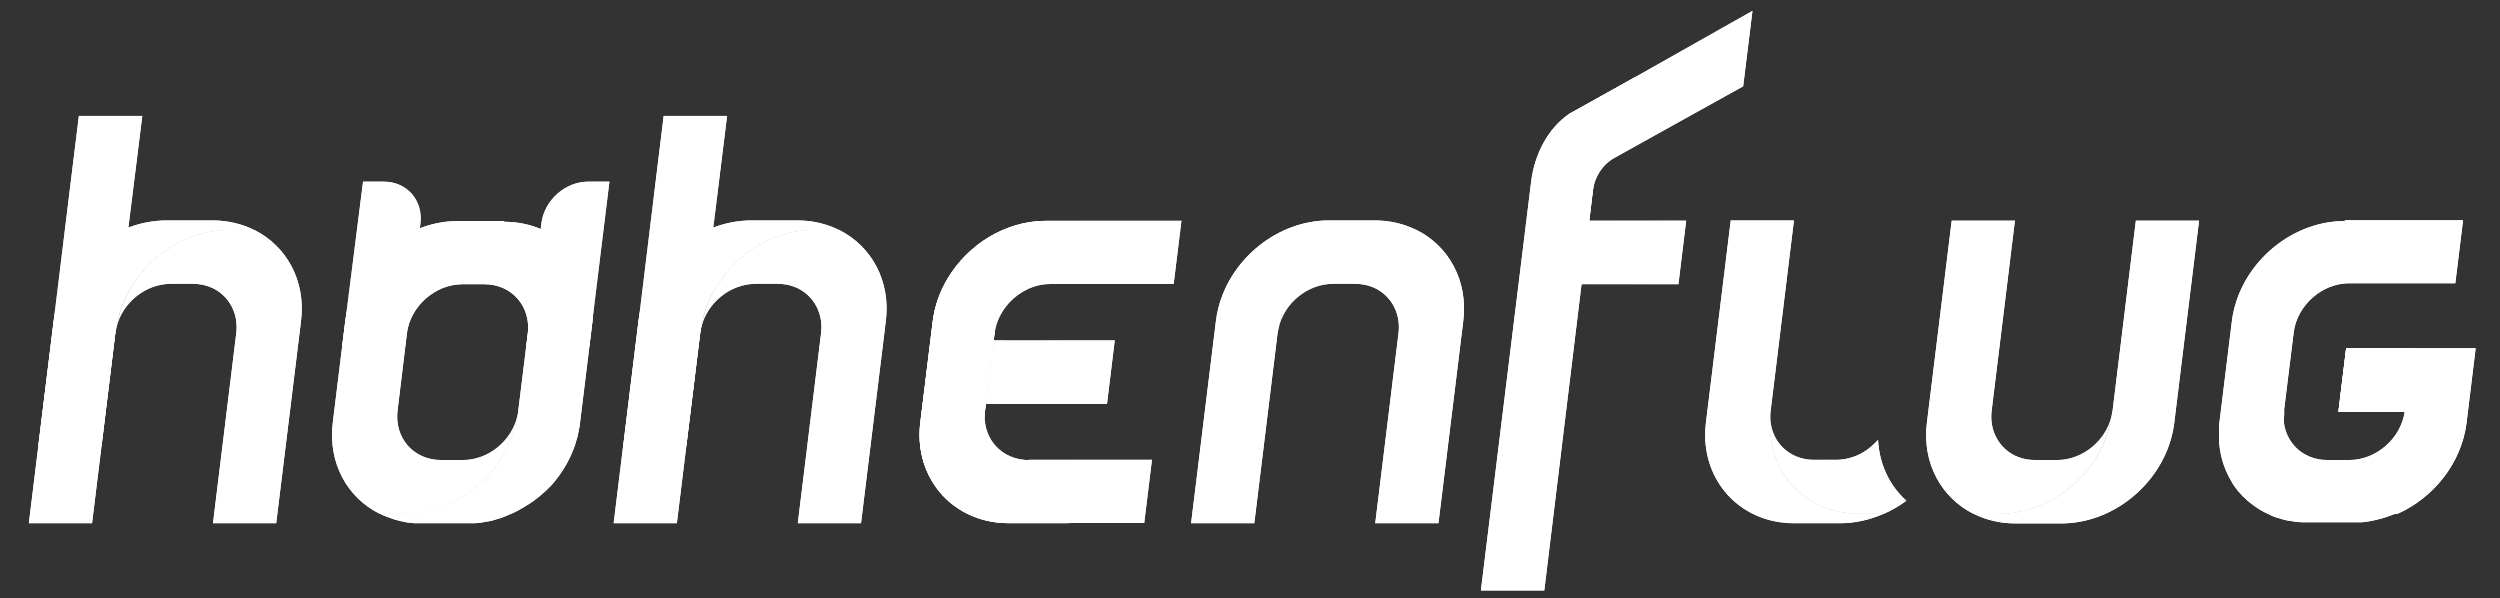 <?xml version="1.0" encoding="UTF-8" standalone="no"?> <svg xmlns="http://www.w3.org/2000/svg" id="Ebene_2" viewBox="0 0 1270.4 304.1"><rect x="0" y="0" width="1270.4" height="304.1" fill="#333333" stroke="none"/><style> @keyframes a0_o { 0% { opacity: 1; animation-timing-function: cubic-bezier(0.5,0,0.5,1); } 42.857% { opacity: 0; } 57.143% { opacity: 0; animation-timing-function: cubic-bezier(0.5,0,0.5,1); } 92.857% { opacity: 1; } 100% { opacity: 1; } } @keyframes a1_t { 0% { transform: translate(483px,173.001px); } 42.857% { transform: translate(483px,173.65px); } 57.143% { transform: translate(483px,173.65px); } 92.857% { transform: translate(483px,173.001px); } 100% { transform: translate(483px,173.001px); } } @keyframes a2_t { 0% { transform: translate(636.35px,152.8px) scale(0.985,0.985) translate(-631.15px,-149.5px); animation-timing-function: cubic-bezier(0.5,0,0.5,1); } 42.857% { transform: translate(636.35px,152.8px) scale(1,1) translate(-631.15px,-149.5px); animation-timing-function: cubic-bezier(0,0,1,1); } 57.143% { transform: translate(636.35px,152.8px) scale(1,1) translate(-631.15px,-149.5px); animation-timing-function: cubic-bezier(0.5,0,0.5,1); } 92.857% { transform: translate(636.35px,152.8px) scale(0.985,0.985) translate(-631.15px,-149.5px); } 100% { transform: translate(636.35px,152.8px) scale(0.985,0.985) translate(-631.15px,-149.5px); } } @keyframes a3_t { 0% { transform: translate(636.35px,152.8px) scale(0.985,0.985) translate(-631.15px,-149.5px); animation-timing-function: cubic-bezier(0.5,0,0.5,1); } 42.857% { transform: translate(636.35px,152.8px) scale(1,1) translate(-631.15px,-149.5px); animation-timing-function: cubic-bezier(0,0,1,1); } 57.143% { transform: translate(636.35px,152.8px) scale(1,1) translate(-631.15px,-149.5px); animation-timing-function: cubic-bezier(0.5,0,0.5,1); } 92.857% { transform: translate(636.35px,152.8px) scale(0.985,0.985) translate(-631.15px,-149.5px); } 100% { transform: translate(636.35px,152.8px) scale(0.985,0.985) translate(-631.15px,-149.5px); } } @keyframes a4_o { 0% { opacity: 1; animation-timing-function: cubic-bezier(0.5,0,0.5,1); } 42.857% { opacity: 0; } 57.143% { opacity: 0; animation-timing-function: cubic-bezier(0.5,0,0.5,1); } 92.857% { opacity: 1; } 100% { opacity: 1; } } @keyframes a5_t { 0% { transform: translate(174.4px,169.8px); animation-timing-function: cubic-bezier(0.5,0,0.5,1); } 42.857% { transform: translate(168.4px,169.8px); } 57.143% { transform: translate(168.4px,169.8px); animation-timing-function: cubic-bezier(0.5,0,0.5,1); } 92.857% { transform: translate(174.4px,169.8px); animation-timing-function: cubic-bezier(0.5,0,0.5,1); } 100% { transform: translate(174.4px,169.8px); } } @keyframes a6_t { 0% { transform: translate(485.94px,172.993px); } 8.571% { transform: translate(485.94px,172.993px); } 18.571% { transform: translate(485.24px,172.993px); } 25.714% { transform: translate(484.33px,172.993px); } 70% { transform: translate(484.43px,172.993px); } 84.286% { transform: translate(485.84px,172.993px); } 92.857% { transform: translate(486.04px,172.993px); } 100% { transform: translate(486.04px,172.993px); } } @keyframes a6_o { 0% { opacity: 1; } 21.429% { opacity: 1; } 25.714% { opacity: 0; } 70% { opacity: 0; } 74.286% { opacity: 1; } 100% { opacity: 1; } } </style><defs><symbol id="Symbol-2" preserveAspectRatio="none" width="1262.3" height="299" viewBox="0 0 1262.3 299" overflow="visible"><g transform="translate(631.15,149.5) translate(-631.15,-149.5)"><g transform="translate(1049.2,186.3) translate(-70.403,-78.1)"><path class="st0" d="M1029.8,111.5L1017.8,209.5C1016.8,217.6,1019.7,224.8,1025,229.5C1028.9,233,1034.2,235,1040.2,235L1051.5,235C1064.6,235,1076.6,225.2,1079.6,212.5C1079.3,214.3,1079,216,1078.5,217.8C1072,243.2,1047.9,262.8,1021.5,262.8L1008.5,262.8C991.9,254.5,981.8,236.6,984.4,215.8L997.2,111.5L1029.8,111.5Z" fill="url(#Gradient-0)" transform="translate(47.803,75.65) translate(-1031.8,-187.15)"></path><path class="st8" d="M1078.5,217.8C1078.9,216.1,1079.3,214.3,1079.6,212.5C1079.8,211.5,1080,210.5,1080.2,209.5L1092.2,111.5L1124.8,111.5L1112,215.8C1111.7,218.2,1111.3,220.5,1110.7,222.7C1104.2,248.1,1080.1,267.7,1053.7,267.7L1030,267.7C1022.1,267.7,1014.9,265.9,1008.6,262.8L1021.6,262.8C1047.9,262.8,1072,243.2,1078.6,217.8L1078.6,217.8Z" fill="#fff" transform="translate(82.706,78.1) translate(-1066.7,-189.6)"></path></g><g transform="translate(670.003,186.2) translate(-675.203,-189.5)"><g transform="translate(675.203,189.5) translate(-70.403,-78.1)"><path class="st2" d="M699.8,267.6L711.8,169.6C712.8,161.5,709.9,154.3,704.6,149.6C700.7,146.1,695.4,144.1,689.4,144.1L678.1,144.1C665,144.1,653,153.9,650,166.6C650.3,164.8,650.6,163.1,651.1,161.3C657.6,135.9,681.7,116.3,708.1,116.3L721.1,116.3C737.7,124.6,747.8,142.5,745.2,163.3L732.4,267.6L699.8,267.6Z" fill="url(#Gradient-1)" transform="translate(93.003,80.55) translate(-697.803,-191.95)"></path><path class="st8" d="M651.1,161.3C650.7,163,650.3,164.8,650,166.6C649.8,167.6,649.6,168.6,649.4,169.6L637.4,267.6L604.8,267.6L617.6,163.3C617.9,160.9,618.3,158.6,618.9,156.4C625.4,131,649.5,111.4,675.9,111.4L699.6,111.4C707.5,111.4,714.7,113.2,721,116.3L708,116.3C681.7,116.3,657.6,135.9,651,161.3L651,161.3Z" fill="#fff" transform="translate(58.1,78.1) translate(-662.9,-189.5)"></path></g></g><g transform="translate(527.056,186.3) translate(-532.256,-189.6)"><g transform="translate(532.256,189.6) translate(-67.544,-78)"><path class="st6" d="M561.4,206.1L498.9,206.1L502.9,173.3L565.4,173.3L561.4,206.1ZM520.9,235C519.9,235,518.9,235,517.9,234.8C505.4,233.3,496.9,222.5,498.5,209.4L503.4,169.8C504.1,163.8,506.9,158.3,510.9,153.9C516.3,148,524,144.2,532.1,144.2L595.8,144.2L599.8,111.6L529.8,111.6C509,111.6,489.6,123.8,479.1,141.5C475.1,148.2,472.5,155.6,471.5,163.5L465.1,215.6C461.9,241.9,478.8,263.6,503.7,267C505.9,267.3,508.2,267.5,510.6,267.5L580.6,267.5L584.6,234.9L520.9,234.9Z" fill="url(#Gradient-2)" transform="translate(67.544,77.95) translate(-532.256,-189.55)"></path><path class="st8" d="M497.7,215.7L504.1,163.6C505.1,155.7,507.7,148.3,511.7,141.6C522.2,123.9,541.6,111.7,562.4,111.7L529.8,111.7C509,111.7,489.6,123.9,479.1,141.6C475.1,148.3,472.5,155.7,471.5,163.6L465.1,215.7C461.9,242,478.8,263.7,503.7,267.1C505.9,267.4,508.2,267.6,510.6,267.6L543.2,267.6C540.8,267.6,538.5,267.4,536.3,267.1C511.3,263.7,494.4,242,497.7,215.7L497.7,215.7Z" fill="#fff" transform="translate(48.844,78.05) translate(-513.556,-189.65)"></path></g></g><g transform="translate(372.103,159.25) translate(-377.303,-162.55)"><g transform="translate(377.303,162.55) translate(-70.403,-105.05)"><path class="st4" d="M401.9,267.6L413.9,169.6C414.9,161.5,412,154.3,406.7,149.6C402.8,146.1,397.5,144.1,391.5,144.1L380.2,144.1C367.1,144.1,355.1,153.9,352.1,166.6C352.4,164.8,352.7,163.1,353.2,161.3C359.7,135.9,383.8,116.3,410.2,116.3L423.2,116.3C439.8,124.6,449.9,142.5,447.3,163.3L434.5,267.6L401.9,267.6Z" fill="url(#Gradient-3)" transform="translate(93.003,134.45) translate(-399.903,-191.95)"></path><path class="st5" d="M344.4,227.6L365.4,57.5L332.7,57.5L311.9,227.6L344.4,227.6Z" fill="url(#Gradient-4)" transform="translate(31.75,85.05) translate(-338.65,-142.55)"></path><path class="st8" d="M353.2,161.3C352.8,163,352.4,164.8,352.1,166.6C351.9,167.6,351.7,168.6,351.5,169.6L339.5,267.6L306.9,267.6L319.7,163.3C320,160.9,320.4,158.6,321,156.4C327.5,131,351.6,111.4,378,111.4L401.7,111.4C409.6,111.4,416.8,113.2,423.1,116.3L410.1,116.3C383.8,116.3,359.7,135.9,353.1,161.3L353.2,161.3Z" fill="#fff" transform="translate(58.1,132) translate(-365,-189.5)"></path></g></g><g transform="translate(227.947,176.2) translate(-233.147,-179.5)"><g transform="translate(233.147,179.5) translate(-71.553,-88.1)"><path class="st3" d="M177.6,91.4L188.3,91.4C200.3,91.4,208.7,101.1,207.2,113.1L199.2,176.5L166.8,176.5L177.6,91.5L177.6,91.5Z" fill="url(#Gradient-5)" transform="translate(25.493,42.55) translate(-187.087,-133.95)"></path><path class="st7" d="M293.7,91.4L304.7,91.4L294.3,176.4L261.8,176.4L269.6,112.9C271.1,101,281.9,91.4,293.7,91.4Z" fill="url(#Gradient-6)" transform="translate(121.656,42.5) translate(-283.25,-133.9)"></path><path class="st12" d="M256.1,217.8C256.5,216.1,256.9,214.3,257.2,212.5L257.2,212.5C254.1,225.2,242.2,235,229.1,235L217.8,235C203.7,235,193.7,223.6,195.4,209.5L199.3,177.4L166.7,177.4L162,215.7C159.4,236.5,169.5,254.4,186.1,262.7L199.1,262.7C225.4,262.7,249.5,243.1,256.1,217.7L256.1,217.7Z" fill="url(#Gradient-7)" transform="translate(47.803,128.65) translate(-209.397,-220.05)"></path><path class="st8" d="M250.4,111.7L226.7,111.7C198,111.7,171.9,134.9,168.4,163.6L166.7,177.4L199.3,177.4L200.2,169.8C201.9,155.7,214.8,144.3,228.9,144.3L240.2,144.3C254.3,144.3,264.3,155.7,262.6,169.8L257.7,209.4C257.7,209.9,257.6,210.4,257.5,210.9L257.5,210.9C257.5,211.4,257.3,211.9,257.2,212.3L257.2,212.3C256.9,214.1,256.6,215.8,256.1,217.6C249.6,243,225.5,262.6,199.1,262.6L186.1,262.6C186.9,263,187.6,263.3,188.4,263.7C188.4,263.7,188.6,263.7,188.7,263.8C189.4,264.1,190.1,264.4,190.8,264.6C191,264.6,191.1,264.7,191.3,264.8C192,265,192.6,265.2,193.3,265.5C193.5,265.5,193.7,265.6,193.9,265.7C194.5,265.9,195.2,266,195.8,266.2C196,266.2,196.3,266.3,196.5,266.4C197.1,266.5,197.7,266.7,198.4,266.8C198.7,266.8,198.9,266.9,199.2,267C199.8,267.1,200.4,267.2,201.1,267.3C201.4,267.3,201.7,267.3,202,267.4C202.6,267.4,203.3,267.5,204,267.6L234.7,267.6C235.3,267.6,235.8,267.6,236.4,267.5C236.7,267.5,237.1,267.5,237.4,267.4C237.9,267.4,238.4,267.3,238.9,267.2C239.3,267.2,239.6,267.1,240,267C240.5,267,241,266.8,241.4,266.8C241.8,266.8,242.1,266.6,242.5,266.6C242.9,266.6,243.4,266.4,243.9,266.3C244.3,266.3,244.7,266.1,245,266C245.4,265.9,245.9,265.8,246.3,265.6C246.7,265.5,247.1,265.4,247.4,265.3C247.8,265.2,248.3,265,248.7,264.9C249.1,264.8,249.5,264.6,249.8,264.5C250.2,264.4,250.6,264.2,251,264C251.4,263.9,251.8,263.7,252.2,263.5C252.6,263.3,253,263.2,253.4,263C253.8,262.8,254.2,262.7,254.6,262.5C255,262.3,255.3,262.2,255.7,262C256.1,261.8,256.5,261.6,256.9,261.4C257.2,261.3,257.4,261.1,257.6,261C259.3,260.1,261,259.1,262.7,258C262.9,257.9,263.1,257.8,263.2,257.7C263.7,257.4,264.2,257,264.7,256.7C264.9,256.6,265.1,256.4,265.3,256.3C265.8,256,266.2,255.6,266.7,255.2C266.9,255.1,267.1,254.9,267.3,254.8C267.8,254.4,268.2,254,268.7,253.7C268.9,253.5,269.1,253.4,269.2,253.2C269.7,252.8,270.1,252.4,270.6,252C270.8,251.9,270.9,251.7,271.1,251.6C271.6,251.2,272,250.7,272.5,250.3C272.6,250.2,272.8,250,272.9,249.9L274.3,248.5C274.3,248.5,274.5,248.3,274.6,248.2C275.1,247.7,275.6,247.1,276,246.6L276,246.6C280.7,241,284.4,234.6,286.8,227.7L286.8,227.7C287.1,227,287.3,226.2,287.5,225.4L287.5,225.4C287.7,224.6,288,223.9,288.2,223.1L288.2,223.1C288.4,222.2,288.6,221.3,288.8,220.3C288.8,220,288.9,219.7,289,219.3C289,219,289.1,218.6,289.2,218.3C289.3,217.6,289.4,216.8,289.5,216.1L295.9,164C299.4,135.3,279,112.1,250.4,112.1L250.4,111.7L250.4,111.7Z" fill="#fff" transform="translate(69.901,98.25) translate(-231.495,-189.65)"></path></g></g><g transform="translate(70.403,159.25) translate(-75.603,-162.55)"><g transform="translate(75.603,162.55) translate(-70.403,-105.05)"><path class="st13" d="M100.2,267.6L112.2,169.6C113.2,161.5,110.3,154.3,105,149.6C101.1,146.1,95.8,144.1,89.8,144.1L78.5,144.1C65.4,144.1,53.4,153.9,50.4,166.6C50.7,164.8,51,163.1,51.5,161.3C58,135.9,82.1,116.3,108.5,116.3L121.5,116.3C138.1,124.6,148.2,142.5,145.6,163.3L132.8,267.6L100.2,267.6Z" fill="url(#Gradient-8)" transform="translate(93.003,134.45) translate(-98.203,-191.95)"></path><path class="st9" d="M42.7,227.6L49.7,170.3L63.7,57.5L31,57.5L10.1,227.5L42.7,227.6Z" fill="url(#Gradient-9)" transform="translate(31.7,85.05) translate(-36.9,-142.55)"></path><path class="st8" d="M51.5,161.3C51.1,163,50.7,164.8,50.4,166.6C50.2,167.6,50,168.6,49.8,169.6L37.8,267.6L5.2,267.6L18,163.3C18.3,160.9,18.7,158.6,19.3,156.4C25.8,131,49.9,111.4,76.3,111.4L100,111.4C107.9,111.4,115.1,113.2,121.4,116.3L108.4,116.3C82.1,116.3,58,135.9,51.4,161.3L51.4,161.3Z" fill="#fff" transform="translate(58.1,132) translate(-63.3,-189.5)"></path></g></g><g transform="translate(1196.1,185.9) translate(-1201.3,-189.2)"><g transform="translate(1201.3,189.2) translate(-66.2,-77.9)"><path class="st10" d="M1200.7,177.2L1196.7,210.1L1230.9,210.1C1228.9,223.9,1216.2,235,1202.3,235L1191,235C1177.9,235,1168.3,225.2,1168.4,212.5L1168.4,212.5C1168.2,214.3,1168.2,216,1168.2,217.8C1168.5,243.2,1187.8,262.8,1214.1,262.8L1227.1,262.8C1245.8,254.5,1260.2,236.6,1262.8,215.8L1267.5,177.3L1200.7,177.3L1200.7,177.3Z" fill="url(#Gradient-10)" transform="translate(82.75,108.7) translate(-1217.85,-220)"></path><path class="st8" d="M1200,111.7C1171.3,111.7,1145.2,134.9,1141.7,163.6L1135.3,215.7C1135.3,216.4,1135.1,217.2,1135.1,217.9L1135.1,222.7L1135.1,222.7L1135.1,225L1135.1,225C1135.1,225.8,1135.1,226.5,1135.3,227.3L1135.3,227.3C1136,234.2,1138.2,240.5,1141.5,246L1141.5,246C1141.8,246.6,1142.2,247.2,1142.5,247.7C1142.5,247.7,1142.5,247.9,1142.7,248C1143,248.5,1143.4,249,1143.7,249.4C1143.7,249.5,1143.9,249.7,1144,249.8C1144.3,250.2,1144.7,250.7,1145,251.1C1145,251.2,1145.2,251.4,1145.4,251.5C1145.7,251.9,1146.1,252.3,1146.5,252.7C1146.5,252.9,1146.8,253,1146.9,253.2C1147.3,253.6,1147.6,254,1148,254.3C1148.2,254.5,1148.3,254.6,1148.5,254.7C1148.9,255.1,1149.3,255.4,1149.6,255.8C1149.8,255.9,1149.9,256.1,1150.1,256.2C1150.5,256.5,1150.9,256.9,1151.3,257.2C1151.3,257.3,1151.6,257.4,1151.7,257.5C1153.1,258.6,1154.5,259.6,1156,260.5C1156.2,260.6,1156.4,260.8,1156.7,260.9C1157.1,261.1,1157.4,261.3,1157.8,261.5C1158.1,261.7,1158.4,261.8,1158.7,262C1159,262.2,1159.4,262.3,1159.8,262.5C1160.1,262.7,1160.5,262.8,1160.8,263C1161.1,263.2,1161.5,263.3,1161.8,263.5C1162.2,263.7,1162.5,263.8,1162.9,264C1163.2,264.1,1163.6,264.3,1164,264.4C1164.4,264.5,1164.8,264.7,1165.2,264.8C1165.5,264.9,1165.9,265,1166.3,265.1C1166.7,265.2,1167.1,265.3,1167.5,265.5C1167.9,265.5,1168.2,265.7,1168.6,265.8C1169,265.9,1169.5,266,1169.9,266.1C1170.3,266.1,1170.6,266.3,1171,266.3C1171.4,266.3,1171.9,266.5,1172.4,266.5C1172.9,266.5,1173.1,266.6,1173.4,266.7C1173.9,266.7,1174.4,266.8,1174.9,266.9C1175.2,266.9,1175.6,266.9,1175.9,267C1176.5,267,1177,267,1177.6,267.1L1208.3,267.1C1209,267.1,1209.6,267.1,1210.3,266.9C1210.6,266.9,1210.9,266.9,1211.2,266.8C1211.8,266.8,1212.5,266.6,1213.1,266.5C1213.4,266.5,1213.7,266.4,1214,266.3C1214.7,266.2,1215.3,266.1,1216,265.9C1216.3,265.9,1216.5,265.8,1216.8,265.7C1217.5,265.5,1218.2,265.4,1218.8,265.2C1219,265.2,1219.2,265.1,1219.5,265C1220.2,264.8,1220.9,264.6,1221.7,264.3C1221.9,264.3,1222,264.2,1222.2,264.1C1223,263.8,1223.8,263.6,1224.5,263.3C1224.5,263.3,1224.7,263.3,1224.8,263.2C1225.7,262.9,1226.5,262.5,1227.4,262.1L1214.4,262.1C1188.1,262.1,1168.8,242.5,1168.5,217.1C1168.5,215.4,1168.5,213.6,1168.7,211.8L1168.7,211.8L1168.7,210.4L1168.7,210.4L1168.7,208.9L1173.6,169.3C1175.3,155.2,1188.2,143.8,1202.3,143.8L1257,143.8L1261,111.3L1200.1,111.3L1199.9,111.7L1200,111.7Z" fill="#fff" transform="translate(62.95,77.9) translate(-1198.05,-189.2)"></path></g><path class="st8" d="M1230.9,210.1L1203.9,210.1L1196.7,210.1L1200.7,177.2L1235,177.2" fill="#fff" transform="translate(1215.85,193.65) translate(-1215.85,-193.65)"></path></g><g transform="translate(916.7,186.2) translate(-921.9,-189.5)"><g transform="translate(921.9,189.5) translate(-51.9,-78.1)"><path class="st1" d="M959.1,224.7C957.6,226.4,955.8,228,954,229.4C949.2,232.9,943.5,234.9,937.5,234.9L926.2,234.9C913.1,234.9,903.5,225.1,903.6,212.4C903.4,214.2,903.4,215.9,903.4,217.7C903.7,243.1,923,262.7,949.3,262.7L962.3,262.7C966.3,260.9,970.2,258.7,973.8,256C965.2,248.3,959.9,237.3,959.2,224.8L959.1,224.8Z" fill="url(#Gradient-11)" transform="translate(68.6,126.15) translate(-938.6,-237.55)"></path><path class="st8" d="M903.4,217.7C903.4,216,903.4,214.2,903.6,212.4C903.6,211.4,903.6,210.4,903.8,209.4L915.8,111.4L883.2,111.4L870.4,215.7C870.1,218.1,870,220.4,870,222.6C870.3,248,889.6,267.6,915.9,267.6L939.6,267.6C947.5,267.6,955.1,265.8,962.2,262.7L949.2,262.7C922.9,262.7,903.7,243.1,903.4,217.7" fill="#fff" transform="translate(46.1,78.1) translate(-916.1,-189.5)"></path></g></g><g transform="translate(819.15,149.5) translate(-824.35,-152.8)"><g transform="translate(824.35,152.8) translate(-70.05,-149.5)"><path class="st11" d="M811.9,97.1C813.3,84.7,821.6,80.1,822.9,79.3C824.2,78.5,889.6,42.2,889.6,42.2L894.4,3.3L800.3,56.4L800.3,56.4C789.1,64,805.9,150,806.5,144.3L856.2,144.3L860.2,111.5L810.2,111.5L811.9,97.1L811.9,97.1Z" fill="url(#Gradient-12)" transform="translate(91.13,70.635) translate(-845.43,-73.936)"></path><path class="st8" d="M800,56.3C788.8,63.9,781.9,77.4,780.2,91.6L754.3,302.3L787,302.3L815,72.1C816.7,57.9,823.7,44.4,834.9,36.9L834.9,36.9L800,56.3L800,56.3Z" fill="#fff" transform="translate(40.3,166.3) translate(-794.6,-169.6)"></path></g></g></g></symbol><symbol id="Symbol-1" preserveAspectRatio="none" width="1262.3" height="299" viewBox="0 0 1262.3 299" overflow="visible"><g opacity="1" transform="translate(631.15,149.5) translate(-631.15,-149.5)" style="animation: 7s linear infinite both a0_o;"><path class="st0" d="M1029.8,111.5L1017.8,209.5C1016.8,217.6,1019.7,224.8,1025,229.5C1028.9,233,1034.2,235,1040.2,235L1051.5,235C1064.6,235,1076.6,225.2,1079.6,212.5C1079.3,214.3,1079,216,1078.5,217.8C1072,243.2,1047.9,262.8,1021.5,262.8L1008.5,262.8C991.9,254.5,981.8,236.6,984.4,215.8L997.2,111.5L1029.8,111.5Z" fill="#ffffff" transform="translate(1026.6,183.85) translate(-1031.8,-187.15)"></path><path class="st8" d="M1078.5,217.8C1078.9,216.1,1079.3,214.3,1079.6,212.5C1079.8,211.5,1080,210.5,1080.2,209.5L1092.2,111.5L1124.8,111.5L1112,215.8C1111.7,218.2,1111.3,220.5,1110.7,222.7C1104.2,248.1,1080.1,267.7,1053.7,267.7L1030,267.7C1022.1,267.7,1014.9,265.9,1008.6,262.8L1021.6,262.8C1047.9,262.8,1072,243.2,1078.6,217.8L1078.6,217.8Z" fill="#ffffff" transform="translate(1061.5,186.3) translate(-1066.7,-189.6)"></path><path class="st2" d="M699.8,267.6L711.8,169.6C712.8,161.5,709.9,154.3,704.6,149.6C700.7,146.1,695.4,144.1,689.4,144.1L678.1,144.1C665,144.1,653,153.9,650,166.6C650.3,164.8,650.6,163.1,651.1,161.3C657.6,135.9,681.7,116.3,708.1,116.3L721.1,116.3C737.7,124.6,747.8,142.5,745.2,163.3L732.4,267.6L699.8,267.6Z" fill="#ffffff" transform="translate(692.603,188.65) translate(-697.803,-191.95)"></path><path class="st8" d="M651.1,161.3C650.7,163,650.3,164.8,650,166.6C649.8,167.6,649.6,168.6,649.4,169.6L637.4,267.6L604.8,267.6L617.6,163.3C617.9,160.9,618.3,158.6,618.9,156.4C625.4,131,649.5,111.4,675.9,111.4L699.6,111.4C707.5,111.4,714.7,113.2,721,116.3L708,116.3C681.7,116.3,657.6,135.9,651,161.3L651,161.3Z" fill="#ffffff" transform="translate(657.7,186.2) translate(-662.9,-189.5)"></path><path class="st6" d="M561.4,206.1L498.9,206.1L502.9,173.3L565.4,173.3L561.4,206.1ZM520.9,235C519.9,235,518.9,235,517.9,234.8C505.4,233.3,496.9,222.5,498.5,209.4L503.4,169.8C504.1,163.8,506.9,158.3,510.9,153.9C516.3,148,524,144.2,532.1,144.2L595.8,144.2L599.8,111.6L529.8,111.6C509,111.6,489.6,123.8,479.1,141.5C475.1,148.2,472.5,155.6,471.5,163.5L465.1,215.6C461.9,241.9,478.8,263.6,503.7,267C505.9,267.3,508.2,267.5,510.6,267.5L580.6,267.5L584.6,234.9L520.9,234.9Z" fill="#ffffff" transform="translate(527.056,186.25) translate(-532.256,-189.55)"></path><path class="st8" d="M497.7,215.7L504.1,163.6C505.1,155.7,507.7,148.3,511.7,141.6C522.2,123.9,541.6,111.7,562.4,111.7L529.8,111.7C509,111.7,489.6,123.9,479.1,141.6C475.1,148.3,472.5,155.7,471.5,163.6L465.1,215.7C461.9,242,478.8,263.7,503.7,267.1C505.9,267.4,508.2,267.6,510.6,267.6L543.2,267.6C540.8,267.6,538.5,267.4,536.3,267.1C511.3,263.7,494.4,242,497.7,215.7L497.7,215.7Z" fill="#ffffff" transform="translate(508.356,186.35) translate(-513.556,-189.65)"></path><path class="st4" d="M401.9,267.6L413.9,169.6C414.9,161.5,412,154.3,406.7,149.6C402.8,146.1,397.5,144.1,391.5,144.1L380.2,144.1C367.1,144.1,355.1,153.9,352.1,166.6C352.4,164.8,352.7,163.1,353.2,161.3C359.7,135.9,383.8,116.3,410.2,116.3L423.2,116.3C439.8,124.6,449.9,142.5,447.3,163.3L434.5,267.6L401.9,267.6Z" fill="#ffffff" transform="translate(394.703,188.65) translate(-399.903,-191.95)"></path><path class="st5" d="M344.4,227.6L365.4,57.5L332.7,57.5L311.9,227.6L344.4,227.6Z" fill="#ffffff" transform="translate(333.45,139.25) translate(-338.65,-142.55)"></path><path class="st8" d="M353.2,161.3C352.8,163,352.4,164.8,352.1,166.6C351.9,167.6,351.7,168.6,351.5,169.6L339.5,267.6L306.9,267.6L319.7,163.3C320,160.9,320.4,158.6,321,156.4C327.5,131,351.6,111.4,378,111.4L401.7,111.4C409.6,111.4,416.8,113.2,423.1,116.3L410.1,116.3C383.8,116.3,359.7,135.9,353.1,161.3L353.2,161.3Z" fill="#ffffff" transform="translate(359.8,186.2) translate(-365,-189.5)"></path><path class="st3" d="M177.6,91.4L188.3,91.4C200.3,91.4,208.7,101.1,207.2,113.1L199.2,176.5L166.8,176.5L177.6,91.5L177.6,91.5Z" fill="#ffffff" transform="translate(181.887,130.65) translate(-187.087,-133.95)"></path><path class="st7" d="M293.7,91.4L304.7,91.4L294.3,176.4L261.8,176.4L269.6,112.9C271.1,101,281.9,91.4,293.7,91.4Z" fill="#ffffff" transform="translate(278.05,130.6) translate(-283.25,-133.9)"></path><path class="st12" d="M256.1,217.8C256.5,216.1,256.9,214.3,257.2,212.5L257.2,212.5C254.1,225.2,242.2,235,229.1,235L217.8,235C203.7,235,193.7,223.6,195.4,209.5L199.3,177.4L166.7,177.4L162,215.7C159.4,236.5,169.5,254.4,186.1,262.7L199.1,262.7C225.4,262.7,249.5,243.1,256.1,217.7L256.1,217.7Z" fill="#ffffff" transform="translate(204.197,216.75) translate(-209.397,-220.05)"></path><path class="st8" d="M250.4,111.7L226.7,111.7C198,111.7,171.9,134.9,168.4,163.6L166.7,177.4L199.3,177.4L200.2,169.8C201.9,155.7,214.8,144.3,228.9,144.3L240.2,144.3C254.3,144.3,264.3,155.7,262.6,169.8L257.7,209.4C257.7,209.9,257.6,210.4,257.5,210.9L257.5,210.9C257.5,211.4,257.3,211.9,257.2,212.3L257.2,212.3C256.9,214.1,256.6,215.8,256.1,217.6C249.6,243,225.5,262.6,199.1,262.6L186.1,262.6C186.9,263,187.6,263.3,188.4,263.7C188.4,263.7,188.6,263.7,188.7,263.8C189.4,264.1,190.1,264.4,190.8,264.6C191,264.6,191.1,264.7,191.3,264.8C192,265,192.6,265.2,193.3,265.5C193.5,265.5,193.7,265.6,193.9,265.7C194.5,265.9,195.2,266,195.8,266.2C196,266.2,196.3,266.3,196.5,266.4C197.1,266.5,197.7,266.7,198.4,266.8C198.7,266.8,198.9,266.9,199.2,267C199.8,267.1,200.4,267.2,201.1,267.3C201.4,267.3,201.7,267.3,202,267.4C202.6,267.4,203.3,267.5,204,267.6L234.7,267.6C235.3,267.6,235.8,267.6,236.4,267.5C236.7,267.5,237.1,267.5,237.4,267.4C237.9,267.4,238.4,267.3,238.9,267.2C239.3,267.2,239.6,267.1,240,267C240.5,267,241,266.8,241.4,266.8C241.8,266.8,242.1,266.6,242.5,266.6C242.9,266.6,243.4,266.4,243.9,266.3C244.3,266.3,244.7,266.1,245,266C245.4,265.9,245.9,265.8,246.3,265.6C246.7,265.5,247.1,265.4,247.4,265.3C247.8,265.2,248.3,265,248.7,264.9C249.1,264.8,249.5,264.6,249.8,264.5C250.2,264.4,250.6,264.2,251,264C251.4,263.9,251.8,263.7,252.2,263.5C252.6,263.3,253,263.2,253.4,263C253.8,262.8,254.2,262.7,254.6,262.5C255,262.3,255.3,262.2,255.7,262C256.1,261.8,256.5,261.6,256.9,261.4C257.2,261.3,257.4,261.1,257.6,261C259.3,260.1,261,259.1,262.7,258C262.9,257.9,263.1,257.8,263.2,257.7C263.7,257.4,264.2,257,264.7,256.7C264.9,256.6,265.1,256.4,265.3,256.3C265.8,256,266.2,255.6,266.7,255.2C266.9,255.1,267.1,254.9,267.3,254.8C267.8,254.4,268.2,254,268.7,253.7C268.9,253.5,269.1,253.4,269.2,253.2C269.7,252.8,270.1,252.4,270.6,252C270.8,251.9,270.9,251.7,271.1,251.6C271.6,251.2,272,250.7,272.5,250.3C272.6,250.2,272.8,250,272.9,249.9L274.3,248.5C274.3,248.5,274.5,248.3,274.6,248.2C275.1,247.7,275.6,247.1,276,246.6L276,246.6C280.7,241,284.4,234.6,286.8,227.7L286.8,227.7C287.1,227,287.3,226.2,287.5,225.4L287.5,225.4C287.7,224.6,288,223.9,288.2,223.1L288.2,223.1C288.4,222.2,288.6,221.3,288.8,220.3C288.8,220,288.9,219.7,289,219.3C289,219,289.1,218.6,289.2,218.3C289.3,217.6,289.4,216.8,289.5,216.1L295.9,164C299.4,135.3,279,112.1,250.4,112.1L250.4,111.7L250.4,111.7Z" fill="#ffffff" transform="translate(226.295,186.35) translate(-231.495,-189.65)"></path><path class="st13" d="M100.2,267.6L112.2,169.6C113.2,161.5,110.3,154.3,105,149.6C101.1,146.1,95.8,144.1,89.8,144.1L78.5,144.1C65.4,144.1,53.4,153.9,50.4,166.6C50.7,164.8,51,163.1,51.5,161.3C58,135.9,82.1,116.3,108.5,116.3L121.5,116.3C138.1,124.6,148.2,142.5,145.6,163.3L132.8,267.6L100.2,267.6Z" fill="#ffffff" transform="translate(93.003,188.65) translate(-98.203,-191.95)"></path><path class="st9" d="M42.7,227.6L49.7,170.3L63.7,57.5L31,57.5L10.1,227.5L42.7,227.6Z" fill="#ffffff" transform="translate(31.7,139.25) translate(-36.9,-142.55)"></path><path class="st8" d="M51.5,161.3C51.1,163,50.7,164.8,50.4,166.6C50.2,167.6,50,168.6,49.8,169.6L37.8,267.6L5.2,267.6L18,163.3C18.3,160.9,18.7,158.6,19.3,156.4C25.8,131,49.9,111.4,76.3,111.4L100,111.4C107.9,111.4,115.1,113.2,121.4,116.3L108.4,116.3C82.1,116.3,58,135.9,51.4,161.3L51.4,161.3Z" fill="#ffffff" transform="translate(58.1,186.2) translate(-63.3,-189.5)"></path><path class="st10" d="M1200.7,177.2L1196.7,210.1L1230.9,210.1C1228.9,223.9,1216.2,235,1202.3,235L1191,235C1177.9,235,1168.3,225.2,1168.4,212.5L1168.4,212.5C1168.2,214.3,1168.2,216,1168.2,217.8C1168.5,243.2,1187.8,262.8,1214.1,262.8L1227.1,262.8C1245.8,254.5,1260.2,236.6,1262.8,215.8L1267.5,177.3L1200.7,177.3L1200.7,177.3Z" fill="#ffffff" transform="translate(1212.65,216.7) translate(-1217.85,-220)"></path><path class="st8" d="M1200,111.7C1171.3,111.7,1145.2,134.9,1141.7,163.6L1135.3,215.7C1135.3,216.4,1135.1,217.2,1135.1,217.9L1135.1,222.7L1135.1,222.7L1135.1,225L1135.1,225C1135.1,225.8,1135.1,226.5,1135.3,227.3L1135.3,227.3C1136,234.2,1138.2,240.5,1141.5,246L1141.5,246C1141.8,246.6,1142.2,247.2,1142.5,247.7C1142.5,247.7,1142.5,247.9,1142.7,248C1143,248.5,1143.4,249,1143.7,249.4C1143.7,249.5,1143.9,249.7,1144,249.8C1144.3,250.2,1144.7,250.7,1145,251.1C1145,251.2,1145.2,251.4,1145.4,251.5C1145.7,251.9,1146.1,252.3,1146.5,252.7C1146.5,252.9,1146.8,253,1146.9,253.2C1147.3,253.6,1147.6,254,1148,254.3C1148.2,254.5,1148.3,254.6,1148.5,254.7C1148.9,255.1,1149.3,255.4,1149.6,255.8C1149.8,255.9,1149.9,256.1,1150.1,256.2C1150.5,256.5,1150.9,256.9,1151.3,257.2C1151.3,257.3,1151.6,257.4,1151.7,257.5C1153.1,258.6,1154.5,259.6,1156,260.5C1156.2,260.6,1156.4,260.8,1156.7,260.9C1157.1,261.1,1157.4,261.3,1157.8,261.5C1158.1,261.7,1158.4,261.8,1158.7,262C1159,262.2,1159.4,262.3,1159.8,262.5C1160.1,262.7,1160.5,262.8,1160.8,263C1161.1,263.2,1161.5,263.3,1161.8,263.5C1162.2,263.7,1162.5,263.8,1162.9,264C1163.2,264.1,1163.6,264.3,1164,264.4C1164.4,264.5,1164.8,264.7,1165.2,264.8C1165.5,264.9,1165.9,265,1166.3,265.1C1166.7,265.2,1167.1,265.3,1167.5,265.5C1167.9,265.5,1168.2,265.7,1168.6,265.8C1169,265.9,1169.5,266,1169.9,266.1C1170.3,266.1,1170.6,266.3,1171,266.3C1171.4,266.3,1171.9,266.5,1172.4,266.5C1172.9,266.5,1173.1,266.6,1173.4,266.7C1173.9,266.7,1174.4,266.8,1174.9,266.9C1175.2,266.9,1175.6,266.9,1175.9,267C1176.5,267,1177,267,1177.6,267.1L1208.3,267.1C1209,267.1,1209.6,267.1,1210.3,266.9C1210.6,266.9,1210.9,266.9,1211.2,266.8C1211.8,266.8,1212.5,266.6,1213.1,266.5C1213.4,266.5,1213.7,266.4,1214,266.3C1214.7,266.2,1215.3,266.1,1216,265.9C1216.3,265.9,1216.5,265.8,1216.8,265.7C1217.5,265.5,1218.2,265.4,1218.8,265.2C1219,265.2,1219.2,265.1,1219.5,265C1220.2,264.8,1220.9,264.6,1221.7,264.3C1221.9,264.3,1222,264.2,1222.2,264.1C1223,263.8,1223.8,263.6,1224.5,263.3C1224.5,263.3,1224.7,263.3,1224.8,263.2C1225.7,262.9,1226.5,262.5,1227.4,262.1L1214.4,262.1C1188.1,262.1,1168.8,242.5,1168.5,217.1C1168.5,215.4,1168.5,213.6,1168.7,211.8L1168.7,211.8L1168.7,210.4L1168.7,210.4L1168.7,208.9L1173.6,169.3C1175.3,155.2,1188.2,143.8,1202.3,143.8L1257,143.8L1261,111.3L1200.1,111.3L1199.9,111.7L1200,111.7Z" fill="#ffffff" transform="translate(1192.85,185.9) translate(-1198.05,-189.2)"></path><path class="st8" d="M1230.9,210.1L1203.9,210.1L1196.7,210.1L1200.7,177.2L1235,177.2" fill="#fff" transform="translate(1210.65,190.35) translate(-1215.85,-193.65)"></path><path class="st1" d="M959.1,224.7C957.6,226.4,955.8,228,954,229.4C949.2,232.9,943.5,234.9,937.5,234.9L926.2,234.9C913.1,234.9,903.5,225.1,903.6,212.4C903.4,214.2,903.4,215.9,903.4,217.7C903.7,243.1,923,262.7,949.3,262.7L962.3,262.7C966.3,260.9,970.2,258.7,973.8,256C965.2,248.3,959.9,237.3,959.2,224.8L959.1,224.8Z" fill="#ffffff" transform="translate(933.4,234.25) translate(-938.6,-237.55)"></path><path class="st8" d="M903.4,217.7C903.4,216,903.4,214.2,903.6,212.4C903.6,211.4,903.6,210.4,903.8,209.4L915.8,111.4L883.2,111.4L870.4,215.7C870.1,218.1,870,220.4,870,222.6C870.3,248,889.6,267.6,915.9,267.6L939.6,267.6C947.5,267.6,955.1,265.8,962.2,262.7L949.2,262.7C922.9,262.7,903.7,243.1,903.4,217.7" fill="#ffffff" transform="translate(910.9,186.2) translate(-916.1,-189.5)"></path><path class="st11" d="M811.9,97.1C813.3,84.7,821.6,80.1,822.9,79.3C824.2,78.5,889.6,42.2,889.6,42.2L894.4,3.3L800.3,56.4L800.3,56.4C789.1,64,805.9,150,806.5,144.3L856.2,144.3L860.2,111.5L810.2,111.5L811.9,97.1L811.9,97.1Z" fill="#ffffff" transform="translate(840.23,70.635) translate(-845.43,-73.936)"></path><path class="st8" d="M800,56.3C788.8,63.9,781.9,77.4,780.2,91.6L754.3,302.3L787,302.3L815,72.1C816.7,57.9,823.7,44.4,834.9,36.9L834.9,36.9L800,56.3L800,56.3Z" fill="#ffffff" transform="translate(789.4,166.3) translate(-794.6,-169.6)"></path></g></symbol><linearGradient id="Gradient-0" x1="1081.7" y1="417.8" x2="975.5" y2="379.3" gradientUnits="userSpaceOnUse" gradientTransform="matrix(1 0 0 1 0 -208)"><stop offset="0" stop-color="#59c4cf"></stop><stop offset="0.6" stop-color="#ffffff"></stop></linearGradient><linearGradient id="Gradient-1" x1="647.5" y1="388.8" x2="744.7" y2="405.9" gradientUnits="userSpaceOnUse" gradientTransform="matrix(1 0 0 1 0 -208)"><stop offset="0" stop-color="#59c4cf"></stop><stop offset="0.6" stop-color="#ffffff"></stop></linearGradient><linearGradient id="Gradient-2" x1="469.5" y1="385.7" x2="590.8" y2="402.7" gradientUnits="userSpaceOnUse" gradientTransform="matrix(1 0 0 1 0 -208)"><stop offset="0.2" stop-color="#59c4cf"></stop><stop offset="0.3" stop-color="#78cfd8"></stop><stop offset="0.4" stop-color="#a8e0e5"></stop><stop offset="0.5" stop-color="#cdedf0"></stop><stop offset="0.6" stop-color="#e8f7f8"></stop><stop offset="0.7" stop-color="#f9fcfd"></stop><stop offset="0.8" stop-color="#ffffff"></stop></linearGradient><linearGradient id="Gradient-3" x1="349.6" y1="388.8" x2="446.8" y2="405.9" gradientUnits="userSpaceOnUse" gradientTransform="matrix(1 0 0 1 0 -208)"><stop offset="0" stop-color="#59c4cf"></stop><stop offset="0.6" stop-color="#ffffff"></stop></linearGradient><linearGradient id="Gradient-4" x1="366.6" y1="427.5" x2="310.6" y2="273.5" gradientUnits="userSpaceOnUse" gradientTransform="matrix(1 0 0 1 0 -208)"><stop offset="0.5" stop-color="#59c4cf"></stop><stop offset="0.8" stop-color="#ffffff"></stop></linearGradient><linearGradient id="Gradient-5" x1="193.3" y1="385.5" x2="178.1" y2="299.3" gradientUnits="userSpaceOnUse" gradientTransform="matrix(1 0 0 1 0 -208)"><stop offset="0.4" stop-color="#59c4cf"></stop><stop offset="1" stop-color="#ffffff"></stop></linearGradient><linearGradient id="Gradient-6" x1="275.9" y1="386.9" x2="291.7" y2="297.1" gradientUnits="userSpaceOnUse" gradientTransform="matrix(1 0 0 1 0 -208)"><stop offset="0.4" stop-color="#59c4cf"></stop><stop offset="1" stop-color="#ffffff"></stop></linearGradient><linearGradient id="Gradient-7" x1="248.2" y1="448.2" x2="156" y2="414.7" gradientUnits="userSpaceOnUse" gradientTransform="matrix(1 0 0 1 0 -208)"><stop offset="0" stop-color="#59c4cf"></stop><stop offset="0.3" stop-color="#b1e3e8"></stop><stop offset="0.5" stop-color="#e9f7f8"></stop><stop offset="0.6" stop-color="#ffffff"></stop></linearGradient><linearGradient id="Gradient-8" x1="47.9" y1="388.8" x2="145.1" y2="405.9" gradientUnits="userSpaceOnUse" gradientTransform="matrix(1 0 0 1 0 -208)"><stop offset="0" stop-color="#59c4cf"></stop><stop offset="0.6" stop-color="#ffffff"></stop></linearGradient><linearGradient id="Gradient-9" x1="64.9" y1="427.5" x2="8.9" y2="273.5" gradientUnits="userSpaceOnUse" gradientTransform="matrix(1 0 0 1 0 -208)"><stop offset="0.5" stop-color="#59c4cf"></stop><stop offset="0.8" stop-color="#ffffff"></stop></linearGradient><linearGradient id="Gradient-10" x1="1180.7" y1="457.3" x2="1267.2" y2="384.9" gradientUnits="userSpaceOnUse" gradientTransform="matrix(1 0 0 1 0 -208)"><stop offset="0" stop-color="#59c4cf"></stop><stop offset="0" stop-color="#59c4cf"></stop><stop offset="0" stop-color="#8bd5dd"></stop><stop offset="0.2" stop-color="#b5e4e9"></stop><stop offset="0.3" stop-color="#d5f0f2"></stop><stop offset="0.5" stop-color="#ecf8f9"></stop><stop offset="0.6" stop-color="#fafdfd"></stop><stop offset="0.6" stop-color="#ffffff"></stop></linearGradient><linearGradient id="Gradient-11" x1="907.8" y1="-353.6" x2="968.2" y2="-340.7" gradientUnits="userSpaceOnUse" gradientTransform="matrix(1 0 0 -1 0 -110.7)"><stop offset="0" stop-color="#59c4cf"></stop><stop offset="0.3" stop-color="#99dbe1"></stop><stop offset="0.8" stop-color="#ffffff"></stop></linearGradient><linearGradient id="Gradient-12" x1="796.7" y1="483.3" x2="885.1" y2="494.2" gradientUnits="userSpaceOnUse" gradientTransform="matrix(1 0 0 1 0 -416)"><stop offset="0" stop-color="#59c4cf"></stop><stop offset="0.4" stop-color="#9ddce2"></stop><stop offset="0.8" stop-color="#ffffff"></stop></linearGradient></defs><rect width="1307" height="342" fill="#dddddd" stroke="none" display="none" transform="translate(630.5,162) translate(-653.5,-171)"></rect><rect width="28" height="32.3" fill="#ffffff" stroke="none" transform="translate(497,189.151) translate(-14,-16.15)" style="animation: 7s linear infinite both a1_t;"></rect><g transform="translate(636.35,152.8) scale(0.985,0.985) translate(-631.15,-149.5)" style="animation: 7s linear infinite both a2_t;"><g transform="translate(631.15,149.5) translate(-631.15,-149.5)"><g transform="translate(1049.2,186.3) translate(-70.403,-78.1)"><path class="st0" d="M1029.8,111.5L1017.8,209.5C1016.8,217.6,1019.7,224.8,1025,229.5C1028.9,233,1034.2,235,1040.2,235L1051.5,235C1064.6,235,1076.6,225.2,1079.6,212.5C1079.3,214.3,1079,216,1078.5,217.8C1072,243.2,1047.9,262.8,1021.5,262.8L1008.5,262.8C991.9,254.5,981.8,236.6,984.4,215.8L997.2,111.5L1029.8,111.5Z" fill="url(#Gradient-0)" transform="translate(47.803,75.65) translate(-1031.8,-187.15)"></path><path class="st8" d="M1078.5,217.8C1078.9,216.1,1079.3,214.3,1079.6,212.5C1079.8,211.5,1080,210.5,1080.2,209.5L1092.2,111.5L1124.8,111.5L1112,215.8C1111.7,218.2,1111.3,220.5,1110.7,222.7C1104.2,248.1,1080.1,267.7,1053.7,267.7L1030,267.7C1022.1,267.7,1014.9,265.9,1008.6,262.8L1021.6,262.8C1047.9,262.8,1072,243.2,1078.6,217.8L1078.6,217.8Z" fill="#fff" transform="translate(82.706,78.1) translate(-1066.7,-189.6)"></path></g><g transform="translate(670.003,186.2) translate(-675.203,-189.5)"><g transform="translate(675.203,189.5) translate(-70.403,-78.1)"><path class="st2" d="M699.8,267.6L711.8,169.6C712.8,161.5,709.9,154.3,704.6,149.6C700.7,146.1,695.4,144.1,689.4,144.1L678.1,144.1C665,144.1,653,153.9,650,166.6C650.3,164.8,650.6,163.1,651.1,161.3C657.6,135.9,681.7,116.3,708.1,116.3L721.1,116.3C737.7,124.6,747.8,142.5,745.2,163.3L732.4,267.6L699.8,267.6Z" fill="url(#Gradient-1)" transform="translate(93.003,80.55) translate(-697.803,-191.95)"></path><path class="st8" d="M651.1,161.3C650.7,163,650.3,164.8,650,166.6C649.8,167.6,649.6,168.6,649.4,169.6L637.4,267.6L604.8,267.6L617.6,163.3C617.9,160.9,618.3,158.6,618.9,156.4C625.4,131,649.5,111.4,675.9,111.4L699.6,111.4C707.5,111.4,714.7,113.2,721,116.3L708,116.3C681.7,116.3,657.6,135.9,651,161.3L651,161.3Z" fill="#fff" transform="translate(58.1,78.1) translate(-662.9,-189.5)"></path></g></g><g transform="translate(527.056,186.3) translate(-532.256,-189.6)"><g transform="translate(532.256,189.6) translate(-67.544,-78)"><path class="st6" d="M561.4,206.1L498.9,206.1L502.9,173.3L565.4,173.3L561.4,206.1ZM520.9,235C519.9,235,518.9,235,517.9,234.8C505.4,233.3,496.9,222.5,498.5,209.4L503.4,169.8C504.1,163.8,506.9,158.3,510.9,153.9C516.3,148,524,144.2,532.1,144.2L595.8,144.2L599.8,111.6L529.8,111.6C509,111.6,489.6,123.8,479.1,141.5C475.1,148.2,472.5,155.6,471.5,163.5L465.1,215.6C461.9,241.9,478.8,263.6,503.7,267C505.9,267.3,508.2,267.5,510.6,267.5L580.6,267.5L584.6,234.9L520.9,234.9Z" fill="url(#Gradient-2)" transform="translate(67.544,77.95) translate(-532.256,-189.55)"></path><path class="st8" d="M497.7,215.7L504.1,163.6C505.1,155.7,507.7,148.3,511.7,141.6C522.2,123.9,541.6,111.7,562.4,111.7L529.8,111.7C509,111.7,489.6,123.9,479.1,141.6C475.1,148.3,472.5,155.7,471.5,163.6L465.1,215.7C461.9,242,478.8,263.7,503.7,267.1C505.9,267.4,508.2,267.6,510.6,267.6L543.2,267.6C540.8,267.6,538.5,267.4,536.3,267.1C511.3,263.7,494.4,242,497.7,215.7L497.7,215.7Z" fill="#fff" transform="translate(48.844,78.05) translate(-513.556,-189.65)"></path></g></g><g transform="translate(372.103,159.25) translate(-377.303,-162.55)"><g transform="translate(377.303,162.55) translate(-70.403,-105.05)"><path class="st4" d="M401.9,267.6L413.9,169.6C414.9,161.5,412,154.3,406.7,149.6C402.8,146.1,397.5,144.1,391.5,144.1L380.2,144.1C367.1,144.1,355.1,153.9,352.1,166.6C352.4,164.8,352.7,163.1,353.2,161.3C359.7,135.9,383.8,116.3,410.2,116.3L423.2,116.3C439.8,124.6,449.9,142.5,447.3,163.3L434.5,267.6L401.9,267.6Z" fill="url(#Gradient-3)" transform="translate(93.003,134.45) translate(-399.903,-191.95)"></path><path class="st5" d="M344.4,227.6L365.4,57.5L332.7,57.5L311.9,227.6L344.4,227.6Z" fill="url(#Gradient-4)" transform="translate(31.75,85.05) translate(-338.65,-142.55)"></path><path class="st8" d="M353.2,161.3C352.8,163,352.4,164.8,352.1,166.6C351.9,167.6,351.7,168.6,351.5,169.6L339.5,267.6L306.9,267.6L319.7,163.3C320,160.9,320.4,158.6,321,156.4C327.5,131,351.6,111.4,378,111.4L401.7,111.4C409.6,111.4,416.8,113.2,423.1,116.3L410.1,116.3C383.8,116.3,359.7,135.9,353.1,161.3L353.2,161.3Z" fill="#fff" transform="translate(58.1,132) translate(-365,-189.5)"></path></g></g><g transform="translate(227.947,176.2) translate(-233.147,-179.5)"><g transform="translate(233.147,179.5) translate(-71.553,-88.1)"><path class="st3" d="M177.6,91.4L188.3,91.4C200.3,91.4,208.7,101.1,207.2,113.1L199.2,176.5L166.8,176.5L177.6,91.5L177.6,91.5Z" fill="url(#Gradient-5)" transform="translate(25.493,42.55) translate(-187.087,-133.95)"></path><path class="st7" d="M293.7,91.4L304.7,91.4L294.3,176.4L261.8,176.4L269.6,112.9C271.1,101,281.9,91.4,293.7,91.4Z" fill="url(#Gradient-6)" transform="translate(121.656,42.5) translate(-283.25,-133.9)"></path><path class="st12" d="M256.1,217.8C256.5,216.1,256.9,214.3,257.2,212.5L257.2,212.5C254.1,225.2,242.2,235,229.1,235L217.8,235C203.7,235,193.7,223.6,195.4,209.5L199.3,177.4L166.7,177.4L162,215.7C159.4,236.5,169.5,254.4,186.1,262.7L199.1,262.7C225.4,262.7,249.5,243.1,256.1,217.7L256.1,217.7Z" fill="url(#Gradient-7)" transform="translate(47.803,128.65) translate(-209.397,-220.05)"></path><path class="st8" d="M250.4,111.7L226.7,111.7C198,111.7,171.9,134.9,168.4,163.6L166.7,177.4L199.3,177.4L200.2,169.8C201.9,155.7,214.8,144.3,228.9,144.3L240.2,144.3C254.3,144.3,264.3,155.7,262.6,169.8L257.7,209.4C257.7,209.9,257.6,210.4,257.5,210.9L257.5,210.9C257.5,211.4,257.3,211.9,257.2,212.3L257.2,212.3C256.9,214.1,256.6,215.8,256.1,217.6C249.6,243,225.5,262.6,199.1,262.6L186.1,262.6C186.9,263,187.6,263.3,188.4,263.7C188.4,263.7,188.6,263.7,188.7,263.8C189.4,264.1,190.1,264.4,190.8,264.6C191,264.6,191.1,264.7,191.3,264.8C192,265,192.6,265.2,193.3,265.5C193.5,265.5,193.7,265.6,193.9,265.7C194.5,265.9,195.2,266,195.8,266.2C196,266.2,196.3,266.3,196.5,266.4C197.1,266.5,197.7,266.7,198.4,266.8C198.7,266.8,198.9,266.9,199.2,267C199.8,267.1,200.4,267.2,201.1,267.3C201.4,267.3,201.7,267.3,202,267.4C202.6,267.4,203.3,267.5,204,267.6L234.7,267.6C235.3,267.6,235.8,267.6,236.4,267.5C236.7,267.5,237.1,267.5,237.4,267.4C237.9,267.4,238.4,267.3,238.9,267.2C239.3,267.2,239.6,267.1,240,267C240.5,267,241,266.8,241.4,266.8C241.8,266.8,242.1,266.6,242.5,266.6C242.9,266.6,243.4,266.4,243.9,266.3C244.3,266.3,244.7,266.1,245,266C245.4,265.9,245.9,265.8,246.3,265.6C246.7,265.5,247.1,265.4,247.4,265.3C247.8,265.2,248.3,265,248.7,264.9C249.1,264.8,249.5,264.6,249.8,264.5C250.2,264.4,250.6,264.2,251,264C251.4,263.9,251.8,263.7,252.2,263.5C252.6,263.3,253,263.2,253.4,263C253.8,262.8,254.2,262.7,254.6,262.5C255,262.3,255.3,262.2,255.7,262C256.1,261.8,256.5,261.6,256.9,261.4C257.2,261.3,257.4,261.1,257.6,261C259.3,260.1,261,259.1,262.7,258C262.9,257.9,263.1,257.8,263.2,257.7C263.7,257.4,264.2,257,264.7,256.7C264.9,256.6,265.1,256.4,265.3,256.3C265.8,256,266.2,255.6,266.7,255.2C266.9,255.1,267.1,254.9,267.3,254.8C267.8,254.4,268.2,254,268.7,253.7C268.9,253.5,269.1,253.4,269.2,253.2C269.7,252.8,270.1,252.4,270.6,252C270.8,251.9,270.9,251.7,271.1,251.6C271.6,251.2,272,250.7,272.5,250.3C272.6,250.2,272.8,250,272.9,249.9L274.3,248.5C274.3,248.5,274.5,248.3,274.6,248.2C275.1,247.7,275.6,247.1,276,246.6L276,246.6C280.7,241,284.4,234.6,286.8,227.7L286.8,227.7C287.1,227,287.3,226.2,287.5,225.4L287.5,225.4C287.7,224.6,288,223.9,288.2,223.1L288.2,223.1C288.4,222.2,288.6,221.3,288.8,220.3C288.8,220,288.9,219.7,289,219.3C289,219,289.1,218.6,289.2,218.3C289.3,217.6,289.4,216.8,289.5,216.1L295.9,164C299.4,135.3,279,112.1,250.4,112.1L250.4,111.7L250.4,111.7Z" fill="#fff" transform="translate(69.901,98.25) translate(-231.495,-189.65)"></path></g></g><g transform="translate(70.403,159.25) translate(-75.603,-162.55)"><g transform="translate(75.603,162.55) translate(-70.403,-105.05)"><path class="st13" d="M100.2,267.6L112.2,169.6C113.2,161.5,110.3,154.3,105,149.6C101.1,146.1,95.8,144.1,89.8,144.1L78.5,144.1C65.4,144.1,53.4,153.9,50.4,166.6C50.7,164.8,51,163.1,51.5,161.3C58,135.9,82.1,116.3,108.5,116.3L121.5,116.3C138.1,124.6,148.2,142.5,145.6,163.3L132.8,267.6L100.2,267.6Z" fill="url(#Gradient-8)" transform="translate(93.003,134.45) translate(-98.203,-191.95)"></path><path class="st9" d="M42.7,227.6L49.7,170.3L63.7,57.5L31,57.5L10.1,227.5L42.7,227.6Z" fill="url(#Gradient-9)" transform="translate(31.7,85.05) translate(-36.9,-142.55)"></path><path class="st8" d="M51.5,161.3C51.1,163,50.7,164.8,50.4,166.6C50.2,167.6,50,168.6,49.8,169.6L37.8,267.6L5.2,267.6L18,163.3C18.3,160.9,18.7,158.6,19.3,156.4C25.8,131,49.9,111.4,76.3,111.4L100,111.4C107.9,111.4,115.1,113.2,121.4,116.3L108.4,116.3C82.1,116.3,58,135.9,51.4,161.3L51.4,161.3Z" fill="#fff" transform="translate(58.1,132) translate(-63.3,-189.5)"></path></g></g><g transform="translate(1196.1,185.9) translate(-1201.3,-189.2)"><g transform="translate(1201.3,189.2) translate(-66.2,-77.9)"><path class="st10" d="M1200.7,177.2L1196.7,210.1L1230.9,210.1C1228.9,223.9,1216.2,235,1202.3,235L1191,235C1177.9,235,1168.3,225.2,1168.4,212.5L1168.4,212.5C1168.2,214.3,1168.2,216,1168.2,217.8C1168.5,243.2,1187.8,262.8,1214.1,262.8L1227.1,262.8C1245.8,254.5,1260.2,236.6,1262.8,215.8L1267.5,177.3L1200.7,177.3L1200.7,177.3Z" fill="url(#Gradient-10)" transform="translate(82.75,108.7) translate(-1217.85,-220)"></path><path class="st8" d="M1200,111.7C1171.3,111.7,1145.2,134.9,1141.7,163.6L1135.3,215.7C1135.3,216.4,1135.1,217.2,1135.1,217.9L1135.1,222.7L1135.1,222.7L1135.1,225L1135.1,225C1135.1,225.8,1135.1,226.5,1135.3,227.3L1135.3,227.3C1136,234.2,1138.2,240.5,1141.5,246L1141.5,246C1141.8,246.6,1142.2,247.2,1142.5,247.7C1142.5,247.7,1142.5,247.9,1142.7,248C1143,248.5,1143.4,249,1143.7,249.4C1143.7,249.5,1143.9,249.7,1144,249.8C1144.3,250.2,1144.7,250.7,1145,251.1C1145,251.2,1145.2,251.4,1145.4,251.5C1145.7,251.9,1146.1,252.3,1146.5,252.7C1146.5,252.9,1146.8,253,1146.9,253.2C1147.3,253.6,1147.6,254,1148,254.3C1148.2,254.5,1148.3,254.6,1148.5,254.7C1148.9,255.1,1149.3,255.4,1149.6,255.8C1149.8,255.9,1149.9,256.1,1150.1,256.2C1150.5,256.5,1150.9,256.9,1151.3,257.2C1151.3,257.3,1151.6,257.4,1151.7,257.5C1153.1,258.6,1154.5,259.6,1156,260.5C1156.2,260.6,1156.4,260.8,1156.7,260.9C1157.1,261.1,1157.4,261.3,1157.8,261.5C1158.1,261.7,1158.4,261.8,1158.7,262C1159,262.2,1159.4,262.3,1159.8,262.5C1160.1,262.7,1160.5,262.8,1160.8,263C1161.1,263.2,1161.5,263.3,1161.8,263.5C1162.2,263.7,1162.5,263.8,1162.9,264C1163.2,264.1,1163.6,264.3,1164,264.4C1164.4,264.5,1164.8,264.7,1165.2,264.8C1165.5,264.9,1165.9,265,1166.3,265.1C1166.7,265.2,1167.1,265.3,1167.5,265.5C1167.9,265.5,1168.2,265.7,1168.6,265.8C1169,265.9,1169.5,266,1169.9,266.1C1170.3,266.1,1170.6,266.3,1171,266.3C1171.4,266.3,1171.9,266.5,1172.4,266.5C1172.9,266.5,1173.1,266.6,1173.4,266.7C1173.9,266.7,1174.4,266.8,1174.9,266.9C1175.2,266.9,1175.6,266.9,1175.9,267C1176.5,267,1177,267,1177.6,267.1L1208.3,267.1C1209,267.1,1209.6,267.1,1210.3,266.9C1210.6,266.9,1210.9,266.9,1211.2,266.8C1211.8,266.8,1212.5,266.6,1213.1,266.5C1213.4,266.5,1213.7,266.4,1214,266.3C1214.7,266.2,1215.3,266.1,1216,265.9C1216.3,265.9,1216.5,265.8,1216.8,265.7C1217.5,265.5,1218.2,265.4,1218.8,265.2C1219,265.2,1219.2,265.1,1219.5,265C1220.2,264.8,1220.9,264.6,1221.7,264.3C1221.9,264.3,1222,264.2,1222.2,264.1C1223,263.8,1223.8,263.6,1224.5,263.3C1224.5,263.3,1224.7,263.3,1224.8,263.2C1225.7,262.9,1226.5,262.5,1227.4,262.1L1214.4,262.1C1188.1,262.1,1168.8,242.5,1168.5,217.1C1168.5,215.4,1168.5,213.6,1168.7,211.8L1168.7,211.8L1168.7,210.4L1168.7,210.4L1168.7,208.9L1173.6,169.3C1175.3,155.2,1188.2,143.8,1202.3,143.8L1257,143.8L1261,111.3L1200.1,111.3L1199.9,111.7L1200,111.7Z" fill="#fff" transform="translate(62.95,77.9) translate(-1198.05,-189.2)"></path></g><path class="st8" d="M1230.9,210.1L1203.9,210.1L1196.7,210.1L1200.7,177.2L1235,177.2" fill="#fff" transform="translate(1215.85,193.65) translate(-1215.85,-193.65)"></path></g><g transform="translate(916.7,186.2) translate(-921.9,-189.5)"><g transform="translate(921.9,189.5) translate(-51.9,-78.1)"><path class="st1" d="M959.1,224.7C957.6,226.4,955.8,228,954,229.4C949.2,232.9,943.5,234.9,937.5,234.9L926.2,234.9C913.1,234.9,903.5,225.1,903.6,212.4C903.4,214.2,903.4,215.9,903.4,217.7C903.7,243.1,923,262.7,949.3,262.7L962.3,262.7C966.3,260.9,970.2,258.7,973.8,256C965.2,248.3,959.9,237.3,959.2,224.8L959.1,224.8Z" fill="url(#Gradient-11)" transform="translate(68.6,126.15) translate(-938.6,-237.55)"></path><path class="st8" d="M903.4,217.7C903.4,216,903.4,214.2,903.6,212.4C903.6,211.4,903.6,210.4,903.8,209.4L915.8,111.4L883.2,111.4L870.4,215.7C870.1,218.1,870,220.4,870,222.6C870.3,248,889.6,267.6,915.9,267.6L939.6,267.6C947.5,267.6,955.1,265.8,962.2,262.7L949.2,262.7C922.9,262.7,903.7,243.1,903.4,217.7" fill="#fff" transform="translate(46.1,78.1) translate(-916.1,-189.5)"></path></g></g><g transform="translate(819.15,149.5) translate(-824.35,-152.8)"><g transform="translate(824.35,152.8) translate(-70.05,-149.5)"><path class="st11" d="M811.9,97.1C813.3,84.7,821.6,80.1,822.9,79.3C824.2,78.5,889.6,42.2,889.6,42.2L894.4,3.3L800.3,56.4L800.3,56.4C789.1,64,805.9,150,806.5,144.3L856.2,144.3L860.2,111.5L810.2,111.5L811.9,97.1L811.9,97.1Z" fill="url(#Gradient-12)" transform="translate(91.13,70.635) translate(-845.43,-73.936)"></path><path class="st8" d="M800,56.3C788.8,63.9,781.9,77.4,780.2,91.6L754.3,302.3L787,302.3L815,72.1C816.7,57.9,823.7,44.4,834.9,36.9L834.9,36.9L800,56.3L800,56.3Z" fill="#fff" transform="translate(40.3,166.3) translate(-794.6,-169.6)"></path></g></g></g></g><g transform="translate(636.35,152.8) scale(0.985,0.985) translate(-631.15,-149.5)" style="animation: 7s linear infinite both a3_t;"><g opacity="1" transform="translate(631.15,149.5) translate(-631.15,-149.5)" style="animation: 7s linear infinite both a4_o;"><path class="st0" d="M1029.8,111.5L1017.8,209.5C1016.8,217.6,1019.7,224.8,1025,229.5C1028.9,233,1034.2,235,1040.2,235L1051.5,235C1064.6,235,1076.6,225.2,1079.6,212.5C1079.3,214.3,1079,216,1078.5,217.8C1072,243.2,1047.9,262.8,1021.5,262.8L1008.5,262.8C991.9,254.5,981.8,236.6,984.4,215.8L997.2,111.5L1029.8,111.5Z" fill="#ffffff" transform="translate(1026.6,183.85) translate(-1031.8,-187.15)"></path><path class="st8" d="M1078.5,217.8C1078.9,216.1,1079.3,214.3,1079.6,212.5C1079.8,211.5,1080,210.5,1080.2,209.5L1092.2,111.5L1124.8,111.5L1112,215.8C1111.7,218.2,1111.3,220.5,1110.7,222.7C1104.2,248.1,1080.1,267.7,1053.7,267.7L1030,267.7C1022.1,267.7,1014.9,265.9,1008.6,262.8L1021.6,262.8C1047.9,262.8,1072,243.2,1078.6,217.8L1078.6,217.8Z" fill="#ffffff" transform="translate(1061.5,186.3) translate(-1066.7,-189.6)"></path><path class="st2" d="M699.8,267.6L711.8,169.6C712.8,161.5,709.9,154.3,704.6,149.6C700.7,146.1,695.4,144.1,689.4,144.1L678.1,144.1C665,144.1,653,153.9,650,166.6C650.3,164.8,650.6,163.1,651.1,161.3C657.6,135.9,681.7,116.3,708.1,116.3L721.1,116.3C737.7,124.6,747.8,142.5,745.2,163.3L732.4,267.6L699.8,267.6Z" fill="#ffffff" transform="translate(692.603,188.65) translate(-697.803,-191.95)"></path><path class="st8" d="M651.1,161.3C650.7,163,650.3,164.8,650,166.6C649.8,167.6,649.6,168.6,649.4,169.6L637.4,267.6L604.8,267.6L617.6,163.3C617.9,160.9,618.3,158.6,618.9,156.4C625.4,131,649.5,111.4,675.9,111.4L699.6,111.4C707.5,111.4,714.7,113.2,721,116.3L721,132.698C694.7,132.698,657.6,135.9,651,161.3L651,161.3Z" fill="#ffffff" transform="translate(657.7,186.2) translate(-662.9,-189.5)"></path><path class="st6" d="M561.4,206.1L497.9,206.1L501.9,173.3L565.4,173.3L561.4,206.1ZM520.9,235C519.9,235,518.9,235,517.9,234.8C505.4,233.3,496.9,222.5,498.5,209.4L503.4,169.8C504.1,163.8,506.9,158.3,510.9,153.9C516.3,148,524,144.2,532.1,144.2L595.8,144.2L599.8,111.6L529.8,111.6C509,111.6,489.6,123.8,479.1,141.5C475.1,148.2,472.5,155.6,471.5,163.5L465.1,215.6C461.9,241.9,478.8,263.6,503.7,267C505.9,267.3,508.2,267.5,510.6,267.5L580.6,267.5L584.6,234.9L520.9,234.9Z" fill="#ffffff" transform="translate(527.056,186.25) translate(-532.256,-189.55)"></path><path class="st8" d="M497.7,215.7L504.1,163.6C505.1,155.7,507.7,148.3,511.7,141.6C522.2,123.9,541.6,111.7,562.4,111.7L529.8,111.7C509,111.7,489.6,123.9,479.1,141.6C475.1,148.3,472.5,155.7,471.5,163.6L465.1,215.7C461.9,242,478.8,263.7,503.7,267.1C505.9,267.4,508.2,267.6,510.6,267.6L543.2,267.6C540.8,267.6,538.5,267.4,536.3,267.1C511.3,263.7,494.4,242,497.7,215.7L497.7,215.7Z" fill="#ffffff" transform="translate(508.356,186.35) translate(-513.556,-189.65)"></path><path class="st4" d="M401.9,267.6L413.9,169.6C414.9,161.5,412,154.3,406.7,149.6C402.8,146.1,397.5,144.1,391.5,144.1L380.2,144.1C367.1,144.1,355.1,153.9,352.1,166.6C352.4,164.8,352.7,163.1,353.2,161.3C359.7,135.9,383.8,116.3,410.2,116.3L423.2,116.3C439.8,124.6,449.9,142.5,447.3,163.3L434.5,267.6L401.9,267.6Z" fill="#ffffff" transform="translate(394.703,188.65) translate(-399.903,-191.95)"></path><path class="st5" d="M344.4,227.6L365.4,57.5L332.7,57.5L311.9,227.6L344.4,227.6Z" fill="#ffffff" transform="translate(333.45,139.25) translate(-338.65,-142.55)"></path><path class="st8" d="M353.2,161.3C352.8,163,352.4,164.8,352.1,166.6C351.9,167.6,351.7,168.6,351.5,169.6L339.5,267.6L306.9,267.6L319.7,163.3C320,160.9,320.4,158.6,321,156.4C327.5,131,351.6,111.4,378,111.4L401.7,111.4C409.6,111.4,416.8,113.2,423.1,116.3L410.1,116.3C383.8,116.3,359.7,135.9,353.1,161.3L353.2,161.3Z" fill="#ffffff" transform="translate(359.8,186.2) translate(-365,-189.5)"></path><path class="st3" d="M177.6,91.4L188.3,91.4C200.3,91.4,208.7,101.1,207.2,113.1L199.2,176.5L166.8,176.5L177.6,91.5L177.6,91.5Z" fill="#ffffff" transform="translate(181.887,130.65) translate(-187.087,-133.95)"></path><path class="st7" d="M293.7,91.4L304.7,91.4L294.3,176.4L261.8,176.4L269.6,112.9C271.1,101,281.9,91.4,293.7,91.4Z" fill="#ffffff" transform="translate(278.05,130.6) translate(-283.25,-133.9)"></path><path class="st12" d="M256.1,217.8C256.5,216.1,256.9,214.3,257.2,212.5L257.2,212.5C254.1,225.2,242.2,235,229.1,235L217.8,235C203.7,235,193.7,223.6,195.4,209.5L199.3,177.4L166.7,177.4L162,215.7C159.4,236.5,169.5,254.4,186.1,262.7L199.1,262.7C225.4,262.7,249.5,243.1,256.1,217.7L256.1,217.7Z" fill="#ffffff" transform="translate(204.197,216.75) translate(-209.397,-220.05)"></path><path class="st8" d="M250.4,111.7L226.7,111.7C198,111.7,171.9,134.9,168.4,163.6L166.7,177.4L199.3,177.4L200.2,169.8C201.9,155.7,214.8,144.3,228.9,144.3L240.2,144.3C254.3,144.3,264.3,155.7,262.6,169.8L257.7,209.4C257.7,209.9,257.6,210.4,257.5,210.9L257.5,210.9C257.5,211.4,257.3,211.9,257.2,212.3L257.2,212.3C256.9,214.1,256.6,215.8,256.1,217.6C249.6,243,225.5,262.6,199.1,262.6L186.1,262.6C186.9,263,187.6,263.3,188.4,263.7C188.4,263.7,188.6,263.7,188.7,263.8C189.4,264.1,190.1,264.4,190.8,264.6C191,264.6,191.1,264.7,191.3,264.8C192,265,192.6,265.2,193.3,265.5C193.5,265.5,193.7,265.6,193.9,265.7C194.5,265.9,195.2,266,195.8,266.2C196,266.2,196.3,266.3,196.5,266.4C197.1,266.5,197.7,266.7,198.4,266.8C198.7,266.8,198.9,266.9,199.2,267C199.8,267.1,200.4,267.2,201.1,267.3C201.4,267.3,201.7,267.3,202,267.4C202.6,267.4,203.3,267.5,204,267.6L234.7,267.6C235.3,267.6,235.8,267.6,236.4,267.5C236.7,267.5,237.1,267.5,237.4,267.4C237.9,267.4,238.4,267.3,238.9,267.2C239.3,267.2,239.6,267.1,240,267C240.5,267,241,266.8,241.4,266.8C241.8,266.8,242.1,266.6,242.5,266.6C242.9,266.6,243.4,266.4,243.9,266.3C244.3,266.3,244.7,266.1,245,266C245.4,265.9,245.9,265.8,246.3,265.6C246.7,265.5,247.1,265.4,247.4,265.3C247.8,265.2,248.3,265,248.7,264.9C249.1,264.8,249.5,264.6,249.8,264.5C250.2,264.4,250.6,264.2,251,264C251.4,263.9,251.8,263.7,252.2,263.5C252.6,263.3,253,263.2,253.4,263C253.8,262.8,254.2,262.7,254.6,262.5C255,262.3,255.3,262.2,255.7,262C256.1,261.8,256.5,261.6,256.9,261.4C257.2,261.3,257.4,261.1,257.6,261C259.3,260.1,261,259.1,262.7,258C262.9,257.9,263.1,257.8,263.2,257.7C263.7,257.4,264.2,257,264.7,256.7C264.9,256.6,265.1,256.4,265.3,256.3C265.8,256,266.2,255.6,266.7,255.2C266.9,255.1,267.1,254.9,267.3,254.8C267.8,254.4,268.2,254,268.7,253.7C268.9,253.5,269.1,253.4,269.2,253.2C269.7,252.8,270.1,252.4,270.6,252C270.8,251.9,270.9,251.7,271.1,251.6C271.6,251.2,272,250.7,272.5,250.3C272.6,250.2,272.8,250,272.9,249.9L274.3,248.5C274.3,248.5,274.5,248.3,274.6,248.2C275.1,247.7,275.6,247.1,276,246.6L276,246.6C280.7,241,284.4,234.6,286.8,227.7L286.8,227.7C287.1,227,287.3,226.2,287.5,225.4L287.5,225.4C287.7,224.6,288,223.9,288.2,223.1L288.2,223.1C288.4,222.2,288.6,221.3,288.8,220.3C288.8,220,288.9,219.7,289,219.3C289,219,289.1,218.6,289.2,218.3C289.3,217.6,289.4,216.8,289.5,216.1L295.9,164C299.4,135.3,279,112.1,250.4,112.1L250.4,111.7L250.4,111.7Z" fill="#ffffff" transform="translate(226.295,186.35) translate(-231.495,-189.65)"></path><path class="st13" d="M100.2,267.6L112.2,169.6C113.2,161.5,110.3,154.3,105,149.6C101.1,146.1,95.8,144.1,89.8,144.1L78.5,144.1C65.4,144.1,53.4,153.9,50.4,166.6C50.7,164.8,51,163.1,51.5,161.3C58,135.9,82.1,116.3,108.5,116.3L121.5,116.3C138.1,124.6,148.2,142.5,145.6,163.3L132.8,267.6L100.2,267.6Z" fill="#ffffff" transform="translate(93.003,188.65) translate(-98.203,-191.95)"></path><path class="st9" d="M42.7,227.6L49.7,170.3L63.7,57.5L31,57.5L10.1,227.5L42.7,227.6Z" fill="#ffffff" transform="translate(31.7,139.25) translate(-36.9,-142.55)"></path><path class="st8" d="M51.5,161.3C51.1,163,50.7,164.8,50.4,166.6C50.2,167.6,50,168.6,49.8,169.6L37.8,267.6L5.2,267.6L18,163.3C18.3,160.9,18.7,158.6,19.3,156.4C25.8,131,49.9,111.4,76.3,111.4L100,111.4C107.9,111.4,115.1,113.2,121.4,116.3L108.4,116.3C82.1,116.3,58,135.9,51.4,161.3L51.4,161.3Z" fill="#ffffff" transform="translate(58.1,186.2) translate(-63.3,-189.5)"></path><path class="st10" d="M1200.7,177.2L1196.7,210.1L1230.9,210.1C1228.9,223.9,1216.2,235,1202.3,235L1191,235C1177.9,235,1168.3,225.2,1168.4,212.5L1168.4,212.5C1168.2,214.3,1168.2,216,1168.2,217.8C1168.5,243.2,1187.8,262.8,1214.1,262.8L1227.1,262.8C1245.8,254.5,1260.2,236.6,1262.8,215.8L1267.5,177.3L1200.7,177.3L1200.7,177.3Z" fill="#ffffff" transform="translate(1212.65,216.7) translate(-1217.85,-220)"></path><path class="st8" d="M1200,111.7C1171.3,111.7,1145.2,134.9,1141.7,163.6L1135.3,215.7C1135.3,216.4,1135.1,217.2,1135.1,217.9L1135.1,222.7L1135.1,222.7L1135.1,225L1135.1,225C1135.1,225.8,1135.1,226.5,1135.3,227.3L1135.3,227.3C1136,234.2,1138.2,240.5,1141.5,246L1141.5,246C1141.8,246.6,1142.2,247.2,1142.5,247.7C1142.5,247.7,1142.5,247.9,1142.7,248C1143,248.5,1143.4,249,1143.7,249.4C1143.7,249.5,1143.9,249.7,1144,249.8C1144.3,250.2,1144.7,250.7,1145,251.1C1145,251.2,1145.2,251.4,1145.4,251.5C1145.7,251.9,1146.1,252.3,1146.5,252.7C1146.5,252.9,1146.8,253,1146.9,253.2C1147.3,253.6,1147.6,254,1148,254.3C1148.2,254.5,1148.3,254.6,1148.5,254.7C1148.9,255.1,1149.3,255.4,1149.6,255.8C1149.8,255.9,1149.9,256.1,1150.1,256.2C1150.5,256.5,1150.9,256.9,1151.3,257.2C1151.3,257.3,1151.6,257.4,1151.7,257.5C1153.1,258.6,1154.5,259.6,1156,260.5C1156.2,260.6,1156.4,260.8,1156.7,260.9C1157.1,261.1,1157.4,261.3,1157.8,261.5C1158.1,261.7,1158.4,261.8,1158.7,262C1159,262.2,1159.4,262.3,1159.8,262.5C1160.1,262.7,1160.5,262.8,1160.8,263C1161.1,263.2,1161.5,263.3,1161.8,263.5C1162.2,263.7,1162.5,263.8,1162.9,264C1163.2,264.1,1163.6,264.3,1164,264.4C1164.4,264.5,1164.8,264.7,1165.2,264.8C1165.5,264.9,1165.9,265,1166.3,265.1C1166.7,265.2,1167.1,265.3,1167.5,265.5C1167.9,265.5,1168.2,265.7,1168.6,265.8C1169,265.9,1169.5,266,1169.9,266.1C1170.3,266.1,1170.6,266.3,1171,266.3C1171.4,266.3,1171.9,266.5,1172.4,266.5C1172.9,266.5,1173.1,266.6,1173.4,266.7C1173.9,266.7,1174.4,266.8,1174.9,266.9C1175.2,266.9,1175.6,266.9,1175.9,267C1176.5,267,1177,267,1177.6,267.1L1208.3,267.1C1209,267.1,1209.6,267.1,1210.3,266.9C1210.6,266.9,1210.9,266.9,1211.2,266.8C1211.8,266.8,1212.5,266.6,1213.1,266.5C1213.4,266.5,1213.7,266.4,1214,266.3C1214.7,266.2,1215.3,266.1,1216,265.9C1216.3,265.9,1216.5,265.8,1216.8,265.7C1217.5,265.5,1218.2,265.4,1218.8,265.2C1219,265.2,1219.2,265.1,1219.5,265C1220.2,264.8,1220.9,264.6,1221.7,264.3C1221.9,264.3,1222,264.2,1222.2,264.1C1223,263.8,1223.8,263.6,1224.5,263.3C1224.5,263.3,1224.7,263.3,1224.8,263.2C1225.7,262.9,1226.5,262.5,1227.4,262.1L1214.4,262.1C1188.1,262.1,1168.8,242.5,1168.5,217.1C1168.5,215.4,1168.5,213.6,1168.7,211.8L1168.7,211.8L1168.7,210.4L1168.7,210.4L1168.7,208.9L1173.6,169.3C1175.3,155.2,1188.2,143.8,1202.3,143.8L1257,143.8L1261,111.3L1200.1,111.3L1199.9,111.7L1200,111.7Z" fill="#ffffff" transform="translate(1192.85,185.9) translate(-1198.05,-189.2)"></path><path class="st8" d="M1230.9,210.1L1203.9,210.1L1196.7,210.1L1200.7,177.2L1235,177.2" fill="#fff" transform="translate(1210.65,190.35) translate(-1215.85,-193.65)"></path><path class="st1" d="M959.1,224.7C957.6,226.4,955.8,228,954,229.4C949.2,232.9,943.5,234.9,937.5,234.9L926.2,234.9C913.1,234.9,903.5,225.1,903.6,212.4C903.4,214.2,903.4,215.9,903.4,217.7C903.7,243.1,923,262.7,949.3,262.7L962.3,262.7C966.3,260.9,970.2,258.7,973.8,256C965.2,248.3,959.9,237.3,959.2,224.8L959.1,224.8Z" fill="#ffffff" transform="translate(933.4,234.25) translate(-938.6,-237.55)"></path><path class="st8" d="M903.4,217.7C903.4,216,903.4,214.2,903.6,212.4C903.6,211.4,903.6,210.4,903.8,209.4L915.8,111.4L883.2,111.4L870.4,215.7C870.1,218.1,870,220.4,870,222.6C870.3,248,889.6,267.6,915.9,267.6L939.6,267.6C947.5,267.6,955.1,265.8,962.2,262.7L949.2,262.7C922.9,262.7,903.7,243.1,903.4,217.7" fill="#ffffff" transform="translate(910.9,186.2) translate(-916.1,-189.5)"></path><path class="st11" d="M811.9,97.1C813.3,84.7,821.6,80.1,822.9,79.3C824.2,78.5,889.6,42.2,889.6,42.2L894.4,3.3L800.3,56.4L800.3,56.4C789.1,64,805.9,150,806.5,144.3L856.2,144.3L860.2,111.5L810.2,111.5L811.9,97.1L811.9,97.1Z" fill="#ffffff" transform="translate(840.23,70.635) translate(-845.43,-73.936)"></path><path class="st8" d="M800,56.3C788.8,63.9,781.9,77.4,780.2,91.6L754.3,302.3L787,302.3L815,72.1C816.7,57.9,823.7,44.4,834.9,36.9L834.9,36.9L800,56.3L800,56.3Z" fill="#ffffff" transform="translate(789.4,166.3) translate(-794.6,-169.6)"></path></g></g><path d="M1,0L-1.7,22.15L28.1,22.15L30.7,3.5C30.7,3.5,1,0,1,0Z" fill="#ffffff" stroke-linecap="square" stroke="none" opacity="1" transform="translate(174.4,169.8)" style="animation: 7s linear infinite both a5_t;"></path><path fill="#ffffff" stroke="none" d="M17,0L19.084,0L15.084,32.308L13,32.308Z" opacity="1" transform="translate(496.8,189.147) translate(-10.86,-16.154)" style="animation: 7s linear infinite both a6_t, 7s linear infinite both a6_o;"></path></svg> 